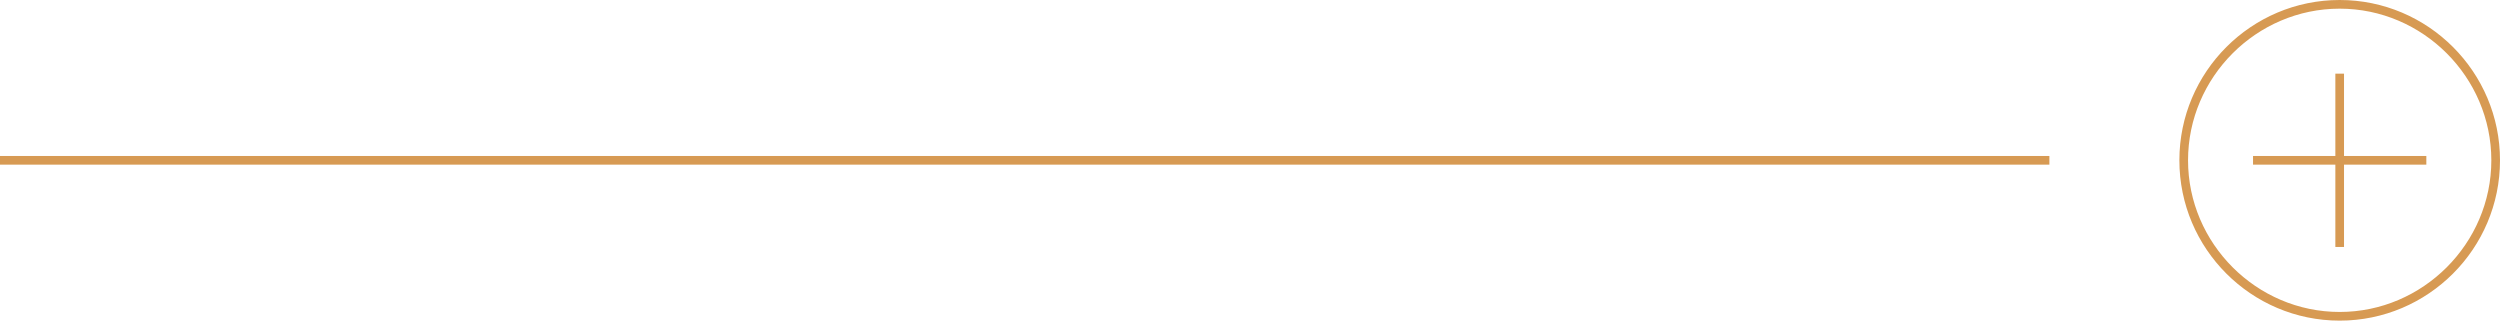 <?xml version="1.0" encoding="UTF-8"?>
<svg xmlns="http://www.w3.org/2000/svg" xmlns:xlink="http://www.w3.org/1999/xlink" version="1.1" id="Capa_1" x="0px" y="0px" viewBox="0 0 288.5 37" style="enable-background:new 0 0 288.5 37;" xml:space="preserve">
<style type="text/css">
	.st0{fill:#D79A53;}
</style>
<g>
	<rect y="18" class="st0" width="236.5" height="1"></rect>
	<path class="st0" d="M270,37c-10.2,0-18.5-8.3-18.5-18.5S259.8,0,270,0s18.5,8.3,18.5,18.5S280.2,37,270,37z M270,1   c-9.6,0-17.5,7.9-17.5,17.5S260.4,36,270,36s17.5-7.9,17.5-17.5S279.6,1,270,1z"></path>
	<path class="st0" d="M270,8.5"></path>
	<rect x="269.5" y="8.5" class="st0" width="1" height="20"></rect>
	<rect x="260" y="18" class="st0" width="20" height="1"></rect>
</g>
</svg>
